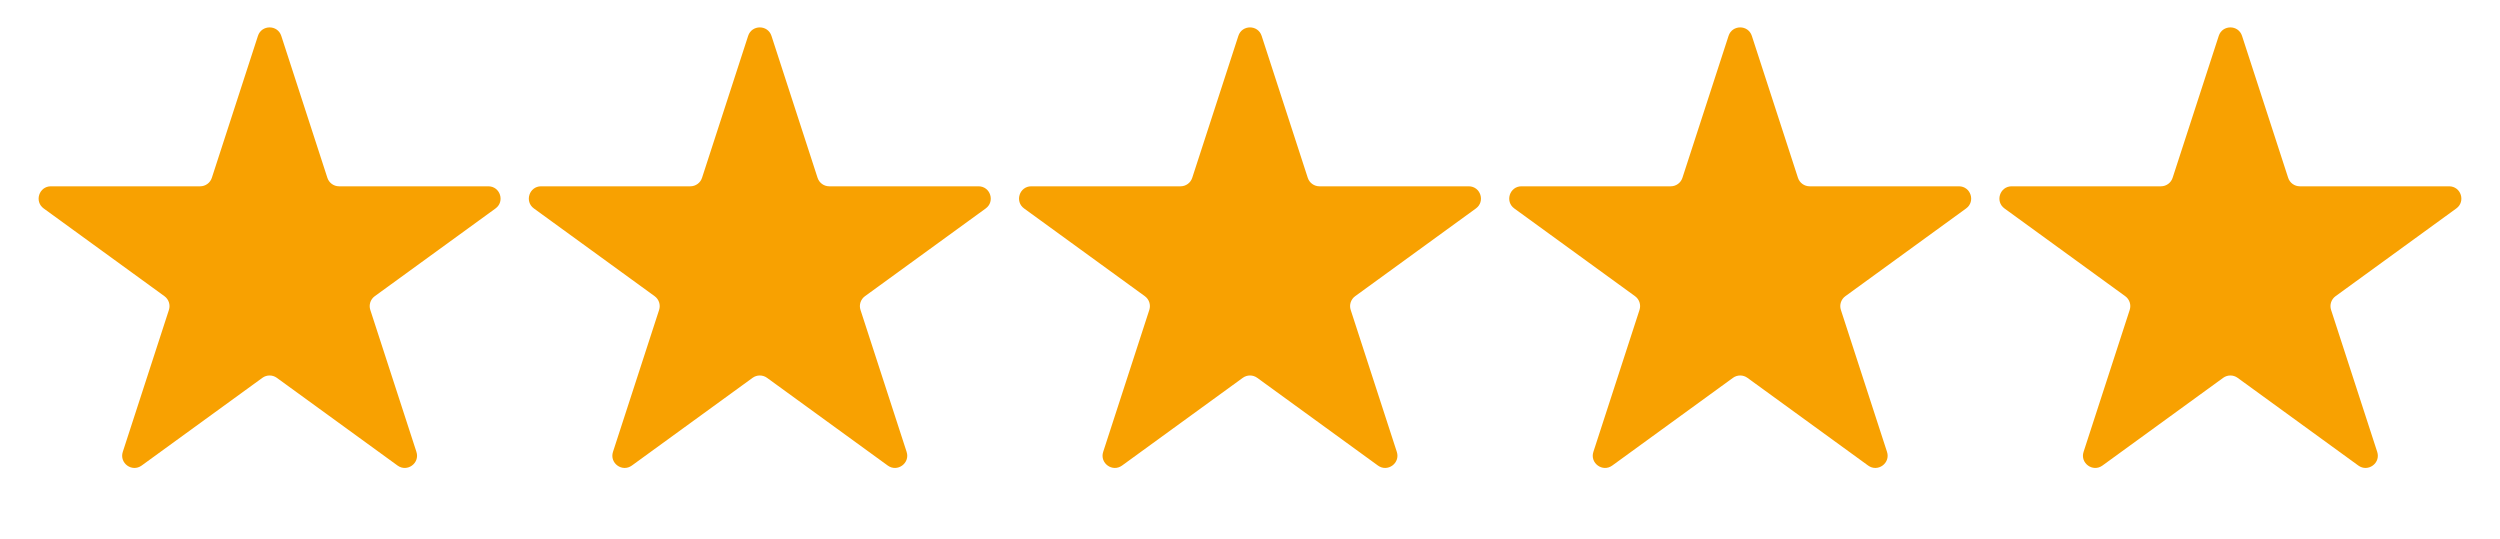 <?xml version="1.0"?>
<svg xmlns="http://www.w3.org/2000/svg" width="102" height="22" viewBox="0 0 102 22" fill="none">
<path d="M10.524 1.464C10.674 1.003 11.326 1.003 11.476 1.464L13.357 7.255C13.424 7.461 13.616 7.601 13.833 7.601H19.923C20.407 7.601 20.608 8.221 20.217 8.505L15.29 12.085C15.115 12.212 15.041 12.438 15.108 12.644L16.99 18.436C17.14 18.896 16.613 19.279 16.221 18.995L11.294 15.415C11.119 15.288 10.881 15.288 10.706 15.415L5.779 18.995C5.387 19.279 4.86 18.896 5.01 18.436L6.892 12.644C6.959 12.438 6.885 12.212 6.71 12.085L1.783 8.505C1.391 8.221 1.593 7.601 2.077 7.601H8.167C8.384 7.601 8.576 7.461 8.643 7.255L10.524 1.464Z" fill="#F8A101"/>
<path d="M30.524 1.464C30.674 1.003 31.326 1.003 31.476 1.464L33.357 7.255C33.424 7.461 33.616 7.601 33.833 7.601H39.923C40.407 7.601 40.608 8.221 40.217 8.505L35.29 12.085C35.115 12.212 35.041 12.438 35.108 12.644L36.99 18.436C37.14 18.896 36.612 19.279 36.221 18.995L31.294 15.415C31.119 15.288 30.881 15.288 30.706 15.415L25.779 18.995C25.387 19.279 24.86 18.896 25.01 18.436L26.892 12.644C26.959 12.438 26.885 12.212 26.71 12.085L21.783 8.505C21.392 8.221 21.593 7.601 22.077 7.601H28.167C28.384 7.601 28.576 7.461 28.643 7.255L30.524 1.464Z" fill="#F8A101"/>
<path d="M50.525 1.464C50.674 1.003 51.326 1.003 51.475 1.464L53.357 7.255C53.424 7.461 53.616 7.601 53.833 7.601H59.923C60.407 7.601 60.608 8.221 60.217 8.505L55.29 12.085C55.115 12.212 55.041 12.438 55.108 12.644L56.99 18.436C57.14 18.896 56.612 19.279 56.221 18.995L51.294 15.415C51.119 15.288 50.881 15.288 50.706 15.415L45.779 18.995C45.388 19.279 44.86 18.896 45.01 18.436L46.892 12.644C46.959 12.438 46.885 12.212 46.71 12.085L41.783 8.505C41.392 8.221 41.593 7.601 42.077 7.601H48.167C48.384 7.601 48.576 7.461 48.643 7.255L50.525 1.464Z" fill="#F8A101"/>
<path d="M70.525 1.464C70.674 1.003 71.326 1.003 71.475 1.464L73.357 7.255C73.424 7.461 73.616 7.601 73.833 7.601H79.923C80.407 7.601 80.609 8.221 80.217 8.505L75.29 12.085C75.115 12.212 75.041 12.438 75.108 12.644L76.99 18.436C77.14 18.896 76.612 19.279 76.221 18.995L71.294 15.415C71.119 15.288 70.881 15.288 70.706 15.415L65.779 18.995C65.388 19.279 64.86 18.896 65.01 18.436L66.892 12.644C66.959 12.438 66.885 12.212 66.71 12.085L61.783 8.505C61.392 8.221 61.593 7.601 62.077 7.601H68.167C68.384 7.601 68.576 7.461 68.643 7.255L70.525 1.464Z" fill="#F8A101"/>
<path d="M90.525 1.464C90.674 1.003 91.326 1.003 91.475 1.464L93.357 7.255C93.424 7.461 93.616 7.601 93.833 7.601H99.923C100.407 7.601 100.609 8.221 100.217 8.505L95.29 12.085C95.115 12.212 95.041 12.438 95.108 12.644L96.99 18.436C97.14 18.896 96.612 19.279 96.221 18.995L91.294 15.415C91.119 15.288 90.881 15.288 90.706 15.415L85.779 18.995C85.388 19.279 84.86 18.896 85.01 18.436L86.892 12.644C86.959 12.438 86.885 12.212 86.71 12.085L81.783 8.505C81.391 8.221 81.593 7.601 82.077 7.601H88.167C88.384 7.601 88.576 7.461 88.643 7.255L90.525 1.464Z" fill="#F8A101"/>
</svg>
